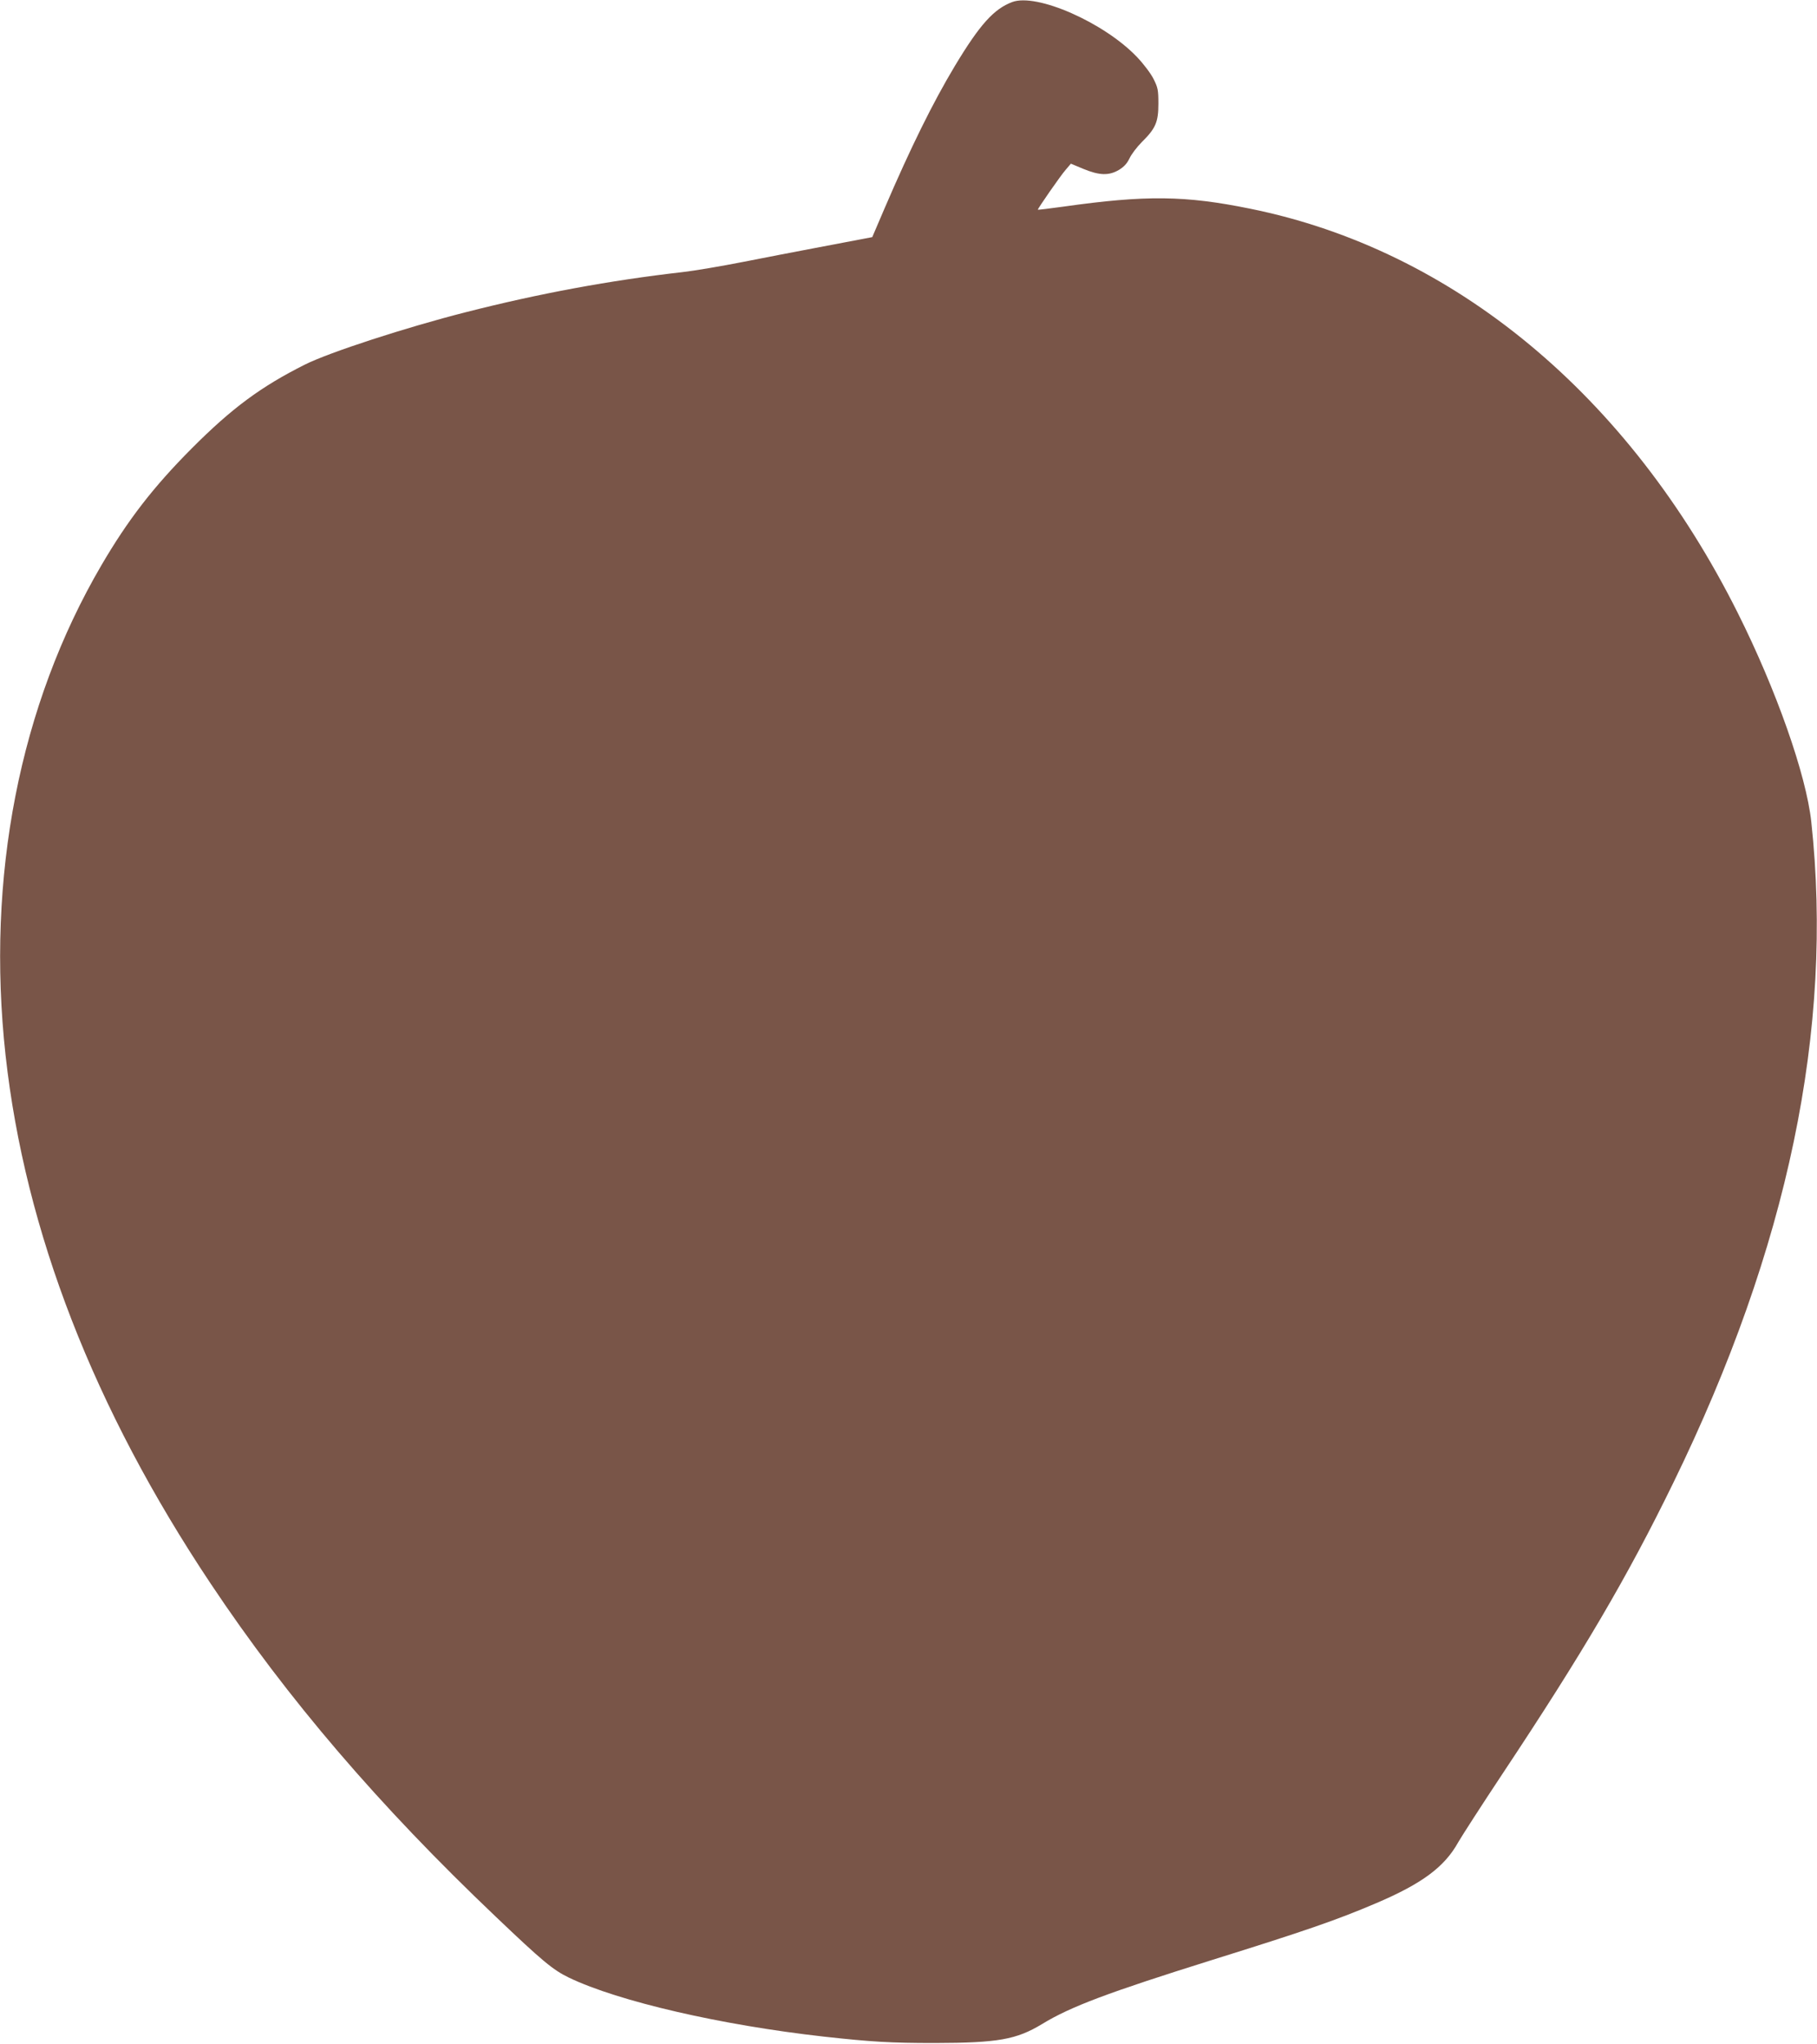 <?xml version="1.0" standalone="no"?>
<!DOCTYPE svg PUBLIC "-//W3C//DTD SVG 20010904//EN"
 "http://www.w3.org/TR/2001/REC-SVG-20010904/DTD/svg10.dtd">
<svg version="1.0" xmlns="http://www.w3.org/2000/svg"
 width="1138pt" height="1280pt" viewBox="0 0 1138 1280"
 preserveAspectRatio="xMidYMid meet">
<g transform="translate(0,1280) scale(0.1,-0.1)"
fill="#795548" stroke="none">
<path d="M6339 12787 c-114 -43 -202 -140 -358 -399 -138 -230 -276 -509 -441
-893 l-77 -180 -84 -16 c-46 -9 -172 -33 -279 -53 -107 -20 -307 -59 -445 -86
-137 -27 -308 -56 -380 -64 -455 -52 -899 -134 -1357 -251 -374 -95 -854 -251
-1008 -328 -275 -138 -457 -272 -710 -526 -240 -241 -399 -447 -565 -731 -513
-877 -723 -1953 -600 -3070 122 -1101 553 -2211 1285 -3308 480 -720 1054
-1390 1785 -2085 295 -281 358 -333 459 -382 311 -149 953 -297 1596 -369 299
-33 417 -40 695 -40 396 1 510 21 672 119 178 109 417 198 1058 399 596 186
789 253 1035 358 288 123 428 227 514 383 22 38 145 229 275 425 505 760 784
1235 1071 1824 718 1471 1005 2844 864 4141 -32 293 -219 825 -460 1306 -682
1364 -1779 2274 -3054 2532 -407 83 -653 86 -1170 13 -88 -12 -160 -21 -160
-19 0 8 143 214 173 248 l34 40 79 -33 c100 -41 159 -43 222 -6 31 19 50 39
66 72 12 26 47 72 78 103 86 85 103 125 103 239 0 86 -3 101 -30 155 -17 34
-62 94 -104 138 -206 216 -629 402 -782 344z"/>
</g>
</svg>
